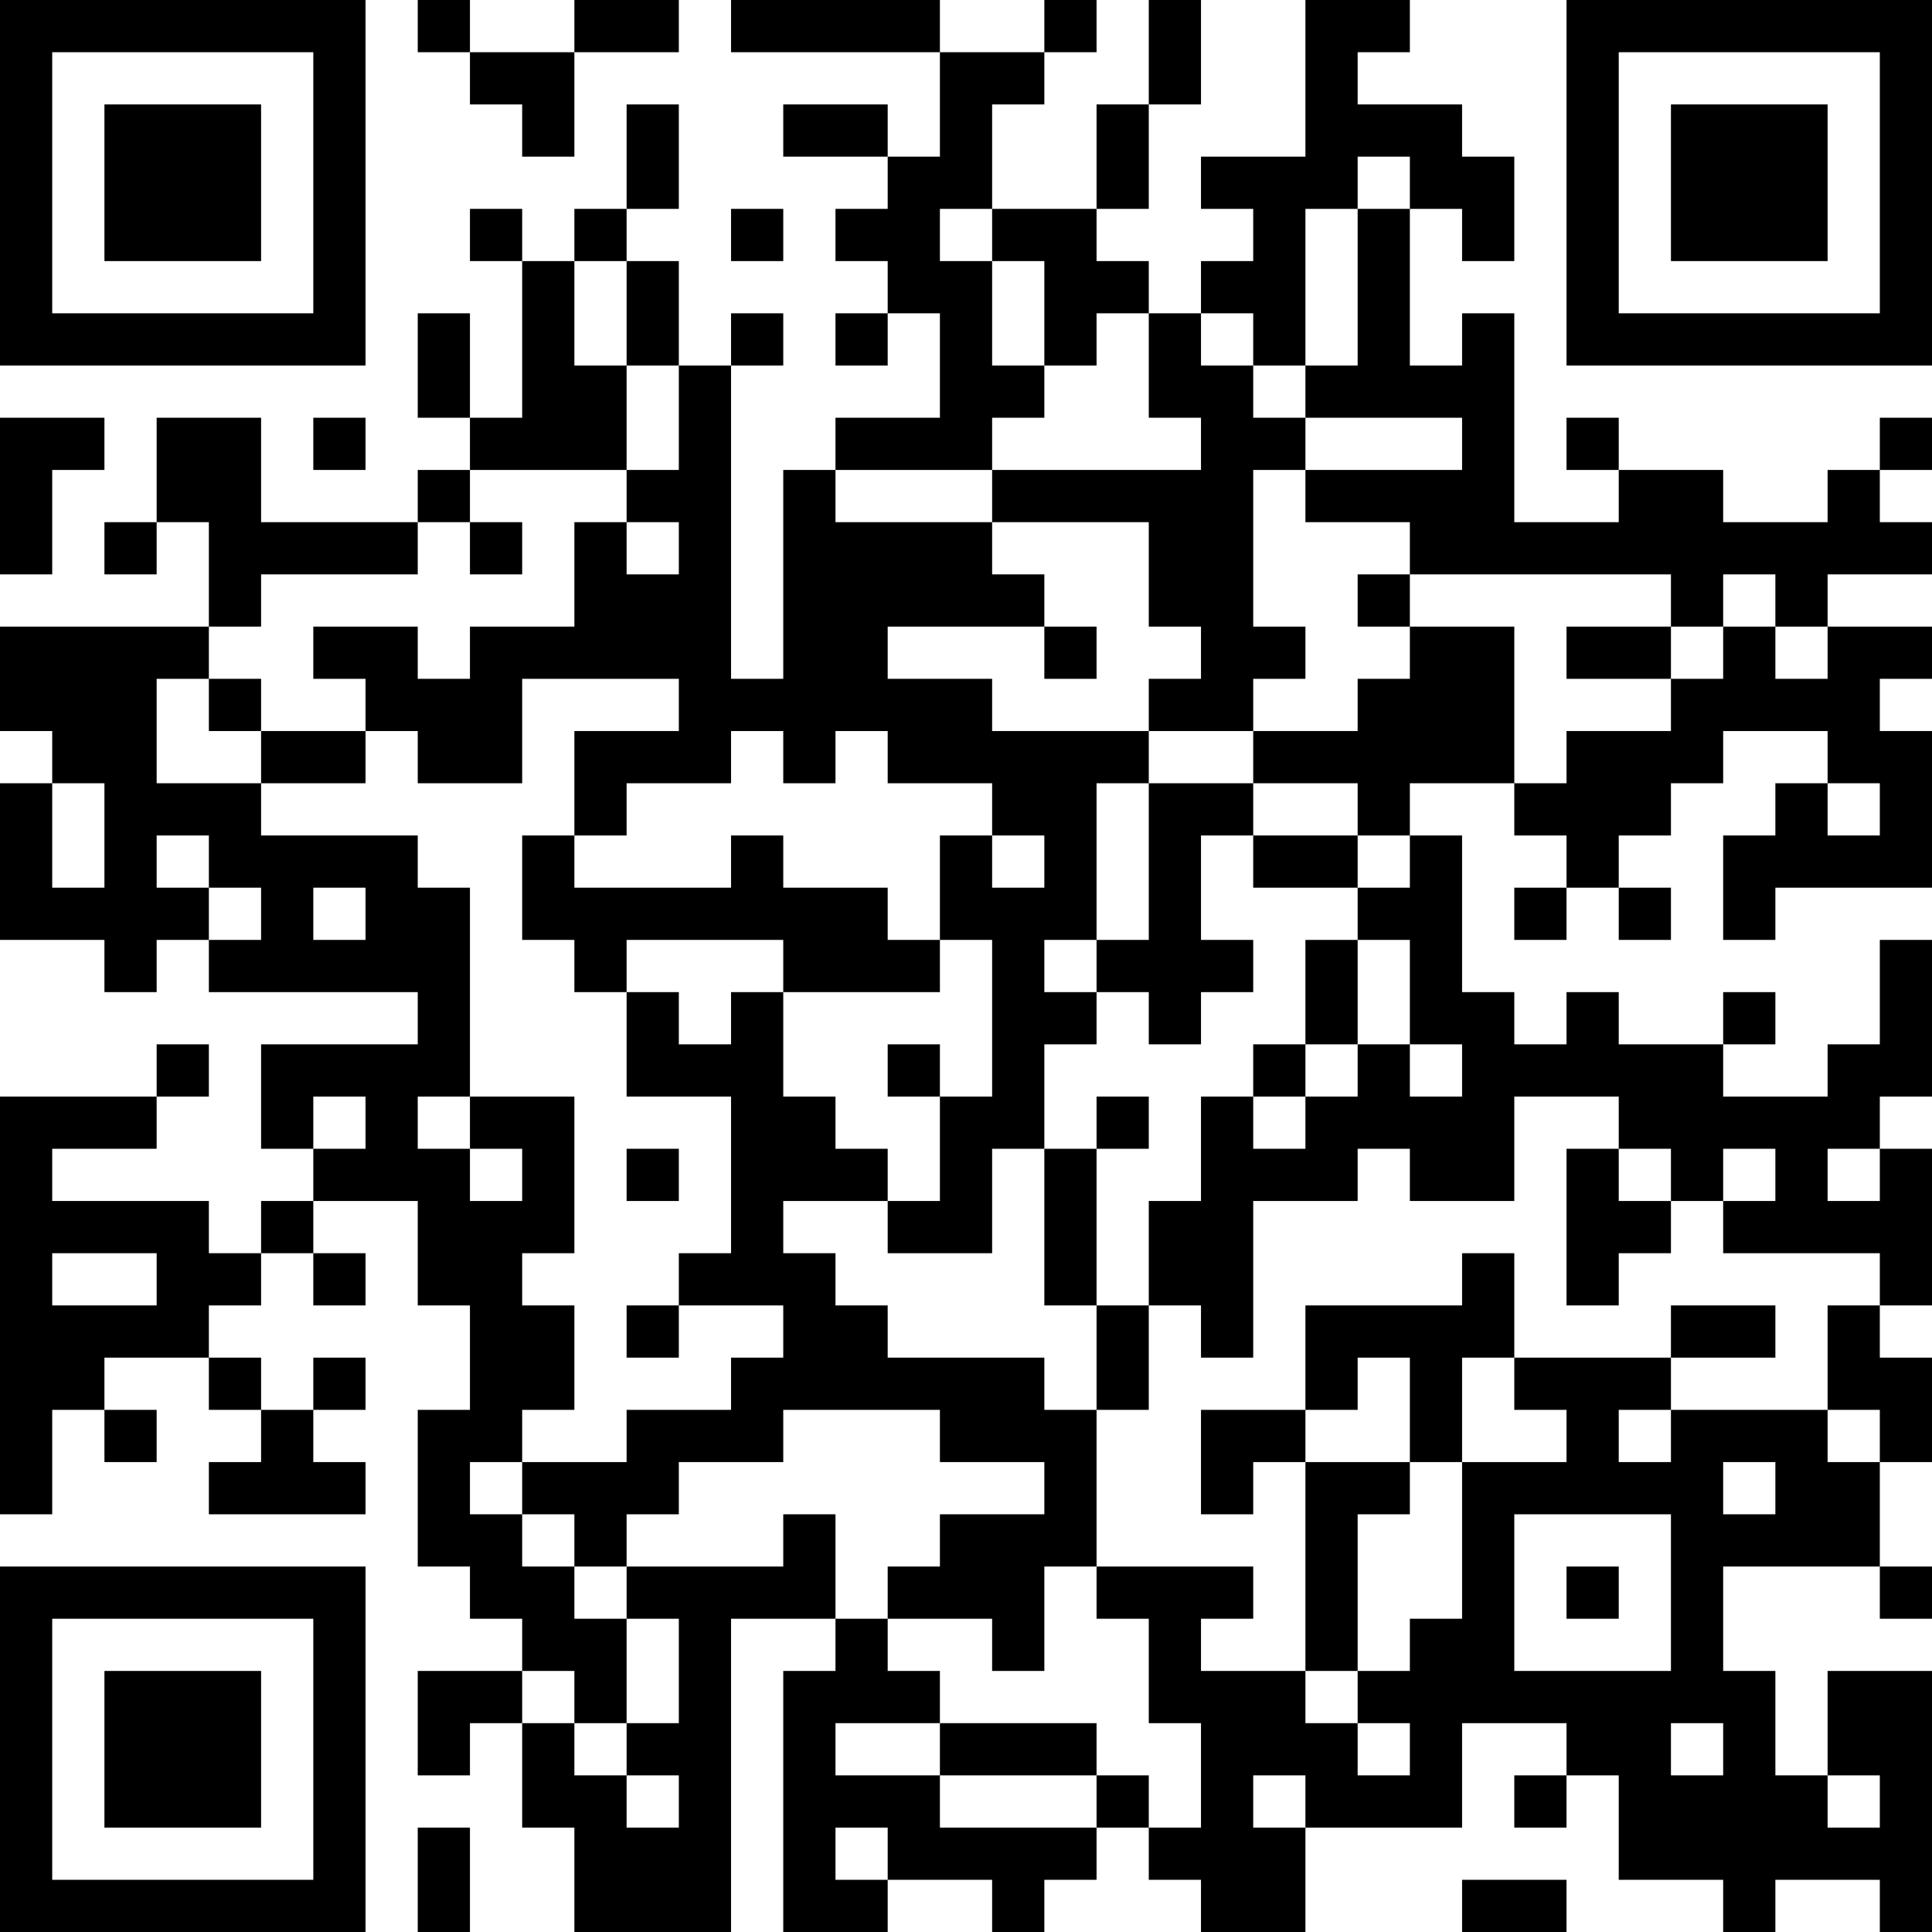 <?xml version="1.0" encoding="UTF-8"?>
<svg xmlns="http://www.w3.org/2000/svg" version="1.1" width="400" height="400" viewBox="0 0 400 400"><rect x="0" y="0" width="400" height="400" fill="#ffffff"/><g transform="scale(10.811)"><g transform="translate(0,0)"><path fill-rule="evenodd" d="M8 0L8 1L9 1L9 2L10 2L10 3L11 3L11 1L13 1L13 0L11 0L11 1L9 1L9 0ZM14 0L14 1L18 1L18 3L17 3L17 2L15 2L15 3L17 3L17 4L16 4L16 5L17 5L17 6L16 6L16 7L17 7L17 6L18 6L18 8L16 8L16 9L15 9L15 13L14 13L14 7L15 7L15 6L14 6L14 7L13 7L13 5L12 5L12 4L13 4L13 2L12 2L12 4L11 4L11 5L10 5L10 4L9 4L9 5L10 5L10 8L9 8L9 6L8 6L8 8L9 8L9 9L8 9L8 10L5 10L5 8L3 8L3 10L2 10L2 11L3 11L3 10L4 10L4 12L0 12L0 14L1 14L1 15L0 15L0 18L2 18L2 19L3 19L3 18L4 18L4 19L8 19L8 20L5 20L5 22L6 22L6 23L5 23L5 24L4 24L4 23L1 23L1 22L3 22L3 21L4 21L4 20L3 20L3 21L0 21L0 29L1 29L1 27L2 27L2 28L3 28L3 27L2 27L2 26L4 26L4 27L5 27L5 28L4 28L4 29L7 29L7 28L6 28L6 27L7 27L7 26L6 26L6 27L5 27L5 26L4 26L4 25L5 25L5 24L6 24L6 25L7 25L7 24L6 24L6 23L8 23L8 25L9 25L9 27L8 27L8 30L9 30L9 31L10 31L10 32L8 32L8 34L9 34L9 33L10 33L10 35L11 35L11 37L14 37L14 31L16 31L16 32L15 32L15 37L17 37L17 36L19 36L19 37L20 37L20 36L21 36L21 35L22 35L22 36L23 36L23 37L25 37L25 35L28 35L28 33L30 33L30 34L29 34L29 35L30 35L30 34L31 34L31 36L33 36L33 37L34 37L34 36L36 36L36 37L37 37L37 32L35 32L35 34L34 34L34 32L33 32L33 30L36 30L36 31L37 31L37 30L36 30L36 28L37 28L37 26L36 26L36 25L37 25L37 22L36 22L36 21L37 21L37 18L36 18L36 20L35 20L35 21L33 21L33 20L34 20L34 19L33 19L33 20L31 20L31 19L30 19L30 20L29 20L29 19L28 19L28 16L27 16L27 15L29 15L29 16L30 16L30 17L29 17L29 18L30 18L30 17L31 17L31 18L32 18L32 17L31 17L31 16L32 16L32 15L33 15L33 14L35 14L35 15L34 15L34 16L33 16L33 18L34 18L34 17L37 17L37 14L36 14L36 13L37 13L37 12L35 12L35 11L37 11L37 10L36 10L36 9L37 9L37 8L36 8L36 9L35 9L35 10L33 10L33 9L31 9L31 8L30 8L30 9L31 9L31 10L29 10L29 6L28 6L28 7L27 7L27 4L28 4L28 5L29 5L29 3L28 3L28 2L26 2L26 1L27 1L27 0L25 0L25 3L23 3L23 4L24 4L24 5L23 5L23 6L22 6L22 5L21 5L21 4L22 4L22 2L23 2L23 0L22 0L22 2L21 2L21 4L19 4L19 2L20 2L20 1L21 1L21 0L20 0L20 1L18 1L18 0ZM26 3L26 4L25 4L25 7L24 7L24 6L23 6L23 7L24 7L24 8L25 8L25 9L24 9L24 12L25 12L25 13L24 13L24 14L22 14L22 13L23 13L23 12L22 12L22 10L19 10L19 9L23 9L23 8L22 8L22 6L21 6L21 7L20 7L20 5L19 5L19 4L18 4L18 5L19 5L19 7L20 7L20 8L19 8L19 9L16 9L16 10L19 10L19 11L20 11L20 12L17 12L17 13L19 13L19 14L22 14L22 15L21 15L21 18L20 18L20 19L21 19L21 20L20 20L20 22L19 22L19 24L17 24L17 23L18 23L18 21L19 21L19 18L18 18L18 16L19 16L19 17L20 17L20 16L19 16L19 15L17 15L17 14L16 14L16 15L15 15L15 14L14 14L14 15L12 15L12 16L11 16L11 14L13 14L13 13L10 13L10 15L8 15L8 14L7 14L7 13L6 13L6 12L8 12L8 13L9 13L9 12L11 12L11 10L12 10L12 11L13 11L13 10L12 10L12 9L13 9L13 7L12 7L12 5L11 5L11 7L12 7L12 9L9 9L9 10L8 10L8 11L5 11L5 12L4 12L4 13L3 13L3 15L5 15L5 16L8 16L8 17L9 17L9 21L8 21L8 22L9 22L9 23L10 23L10 22L9 22L9 21L11 21L11 24L10 24L10 25L11 25L11 27L10 27L10 28L9 28L9 29L10 29L10 30L11 30L11 31L12 31L12 33L11 33L11 32L10 32L10 33L11 33L11 34L12 34L12 35L13 35L13 34L12 34L12 33L13 33L13 31L12 31L12 30L15 30L15 29L16 29L16 31L17 31L17 32L18 32L18 33L16 33L16 34L18 34L18 35L21 35L21 34L22 34L22 35L23 35L23 33L22 33L22 31L21 31L21 30L24 30L24 31L23 31L23 32L25 32L25 33L26 33L26 34L27 34L27 33L26 33L26 32L27 32L27 31L28 31L28 28L30 28L30 27L29 27L29 26L32 26L32 27L31 27L31 28L32 28L32 27L35 27L35 28L36 28L36 27L35 27L35 25L36 25L36 24L33 24L33 23L34 23L34 22L33 22L33 23L32 23L32 22L31 22L31 21L29 21L29 23L27 23L27 22L26 22L26 23L24 23L24 26L23 26L23 25L22 25L22 23L23 23L23 21L24 21L24 22L25 22L25 21L26 21L26 20L27 20L27 21L28 21L28 20L27 20L27 18L26 18L26 17L27 17L27 16L26 16L26 15L24 15L24 14L26 14L26 13L27 13L27 12L29 12L29 15L30 15L30 14L32 14L32 13L33 13L33 12L34 12L34 13L35 13L35 12L34 12L34 11L33 11L33 12L32 12L32 11L27 11L27 10L25 10L25 9L28 9L28 8L25 8L25 7L26 7L26 4L27 4L27 3ZM14 4L14 5L15 5L15 4ZM0 8L0 11L1 11L1 9L2 9L2 8ZM6 8L6 9L7 9L7 8ZM9 10L9 11L10 11L10 10ZM26 11L26 12L27 12L27 11ZM20 12L20 13L21 13L21 12ZM30 12L30 13L32 13L32 12ZM4 13L4 14L5 14L5 15L7 15L7 14L5 14L5 13ZM1 15L1 17L2 17L2 15ZM22 15L22 18L21 18L21 19L22 19L22 20L23 20L23 19L24 19L24 18L23 18L23 16L24 16L24 17L26 17L26 16L24 16L24 15ZM35 15L35 16L36 16L36 15ZM3 16L3 17L4 17L4 18L5 18L5 17L4 17L4 16ZM10 16L10 18L11 18L11 19L12 19L12 21L14 21L14 24L13 24L13 25L12 25L12 26L13 26L13 25L15 25L15 26L14 26L14 27L12 27L12 28L10 28L10 29L11 29L11 30L12 30L12 29L13 29L13 28L15 28L15 27L18 27L18 28L20 28L20 29L18 29L18 30L17 30L17 31L19 31L19 32L20 32L20 30L21 30L21 27L22 27L22 25L21 25L21 22L22 22L22 21L21 21L21 22L20 22L20 25L21 25L21 27L20 27L20 26L17 26L17 25L16 25L16 24L15 24L15 23L17 23L17 22L16 22L16 21L15 21L15 19L18 19L18 18L17 18L17 17L15 17L15 16L14 16L14 17L11 17L11 16ZM6 17L6 18L7 18L7 17ZM12 18L12 19L13 19L13 20L14 20L14 19L15 19L15 18ZM25 18L25 20L24 20L24 21L25 21L25 20L26 20L26 18ZM17 20L17 21L18 21L18 20ZM6 21L6 22L7 22L7 21ZM12 22L12 23L13 23L13 22ZM30 22L30 25L31 25L31 24L32 24L32 23L31 23L31 22ZM35 22L35 23L36 23L36 22ZM1 24L1 25L3 25L3 24ZM28 24L28 25L25 25L25 27L23 27L23 29L24 29L24 28L25 28L25 32L26 32L26 29L27 29L27 28L28 28L28 26L29 26L29 24ZM32 25L32 26L34 26L34 25ZM26 26L26 27L25 27L25 28L27 28L27 26ZM33 28L33 29L34 29L34 28ZM29 29L29 32L32 32L32 29ZM30 30L30 31L31 31L31 30ZM18 33L18 34L21 34L21 33ZM32 33L32 34L33 34L33 33ZM24 34L24 35L25 35L25 34ZM35 34L35 35L36 35L36 34ZM8 35L8 37L9 37L9 35ZM16 35L16 36L17 36L17 35ZM28 36L28 37L30 37L30 36ZM0 0L0 7L7 7L7 0ZM1 1L1 6L6 6L6 1ZM2 2L2 5L5 5L5 2ZM30 0L30 7L37 7L37 0ZM31 1L31 6L36 6L36 1ZM32 2L32 5L35 5L35 2ZM0 30L0 37L7 37L7 30ZM1 31L1 36L6 36L6 31ZM2 32L2 35L5 35L5 32Z" fill="#000000"/></g></g></svg>

